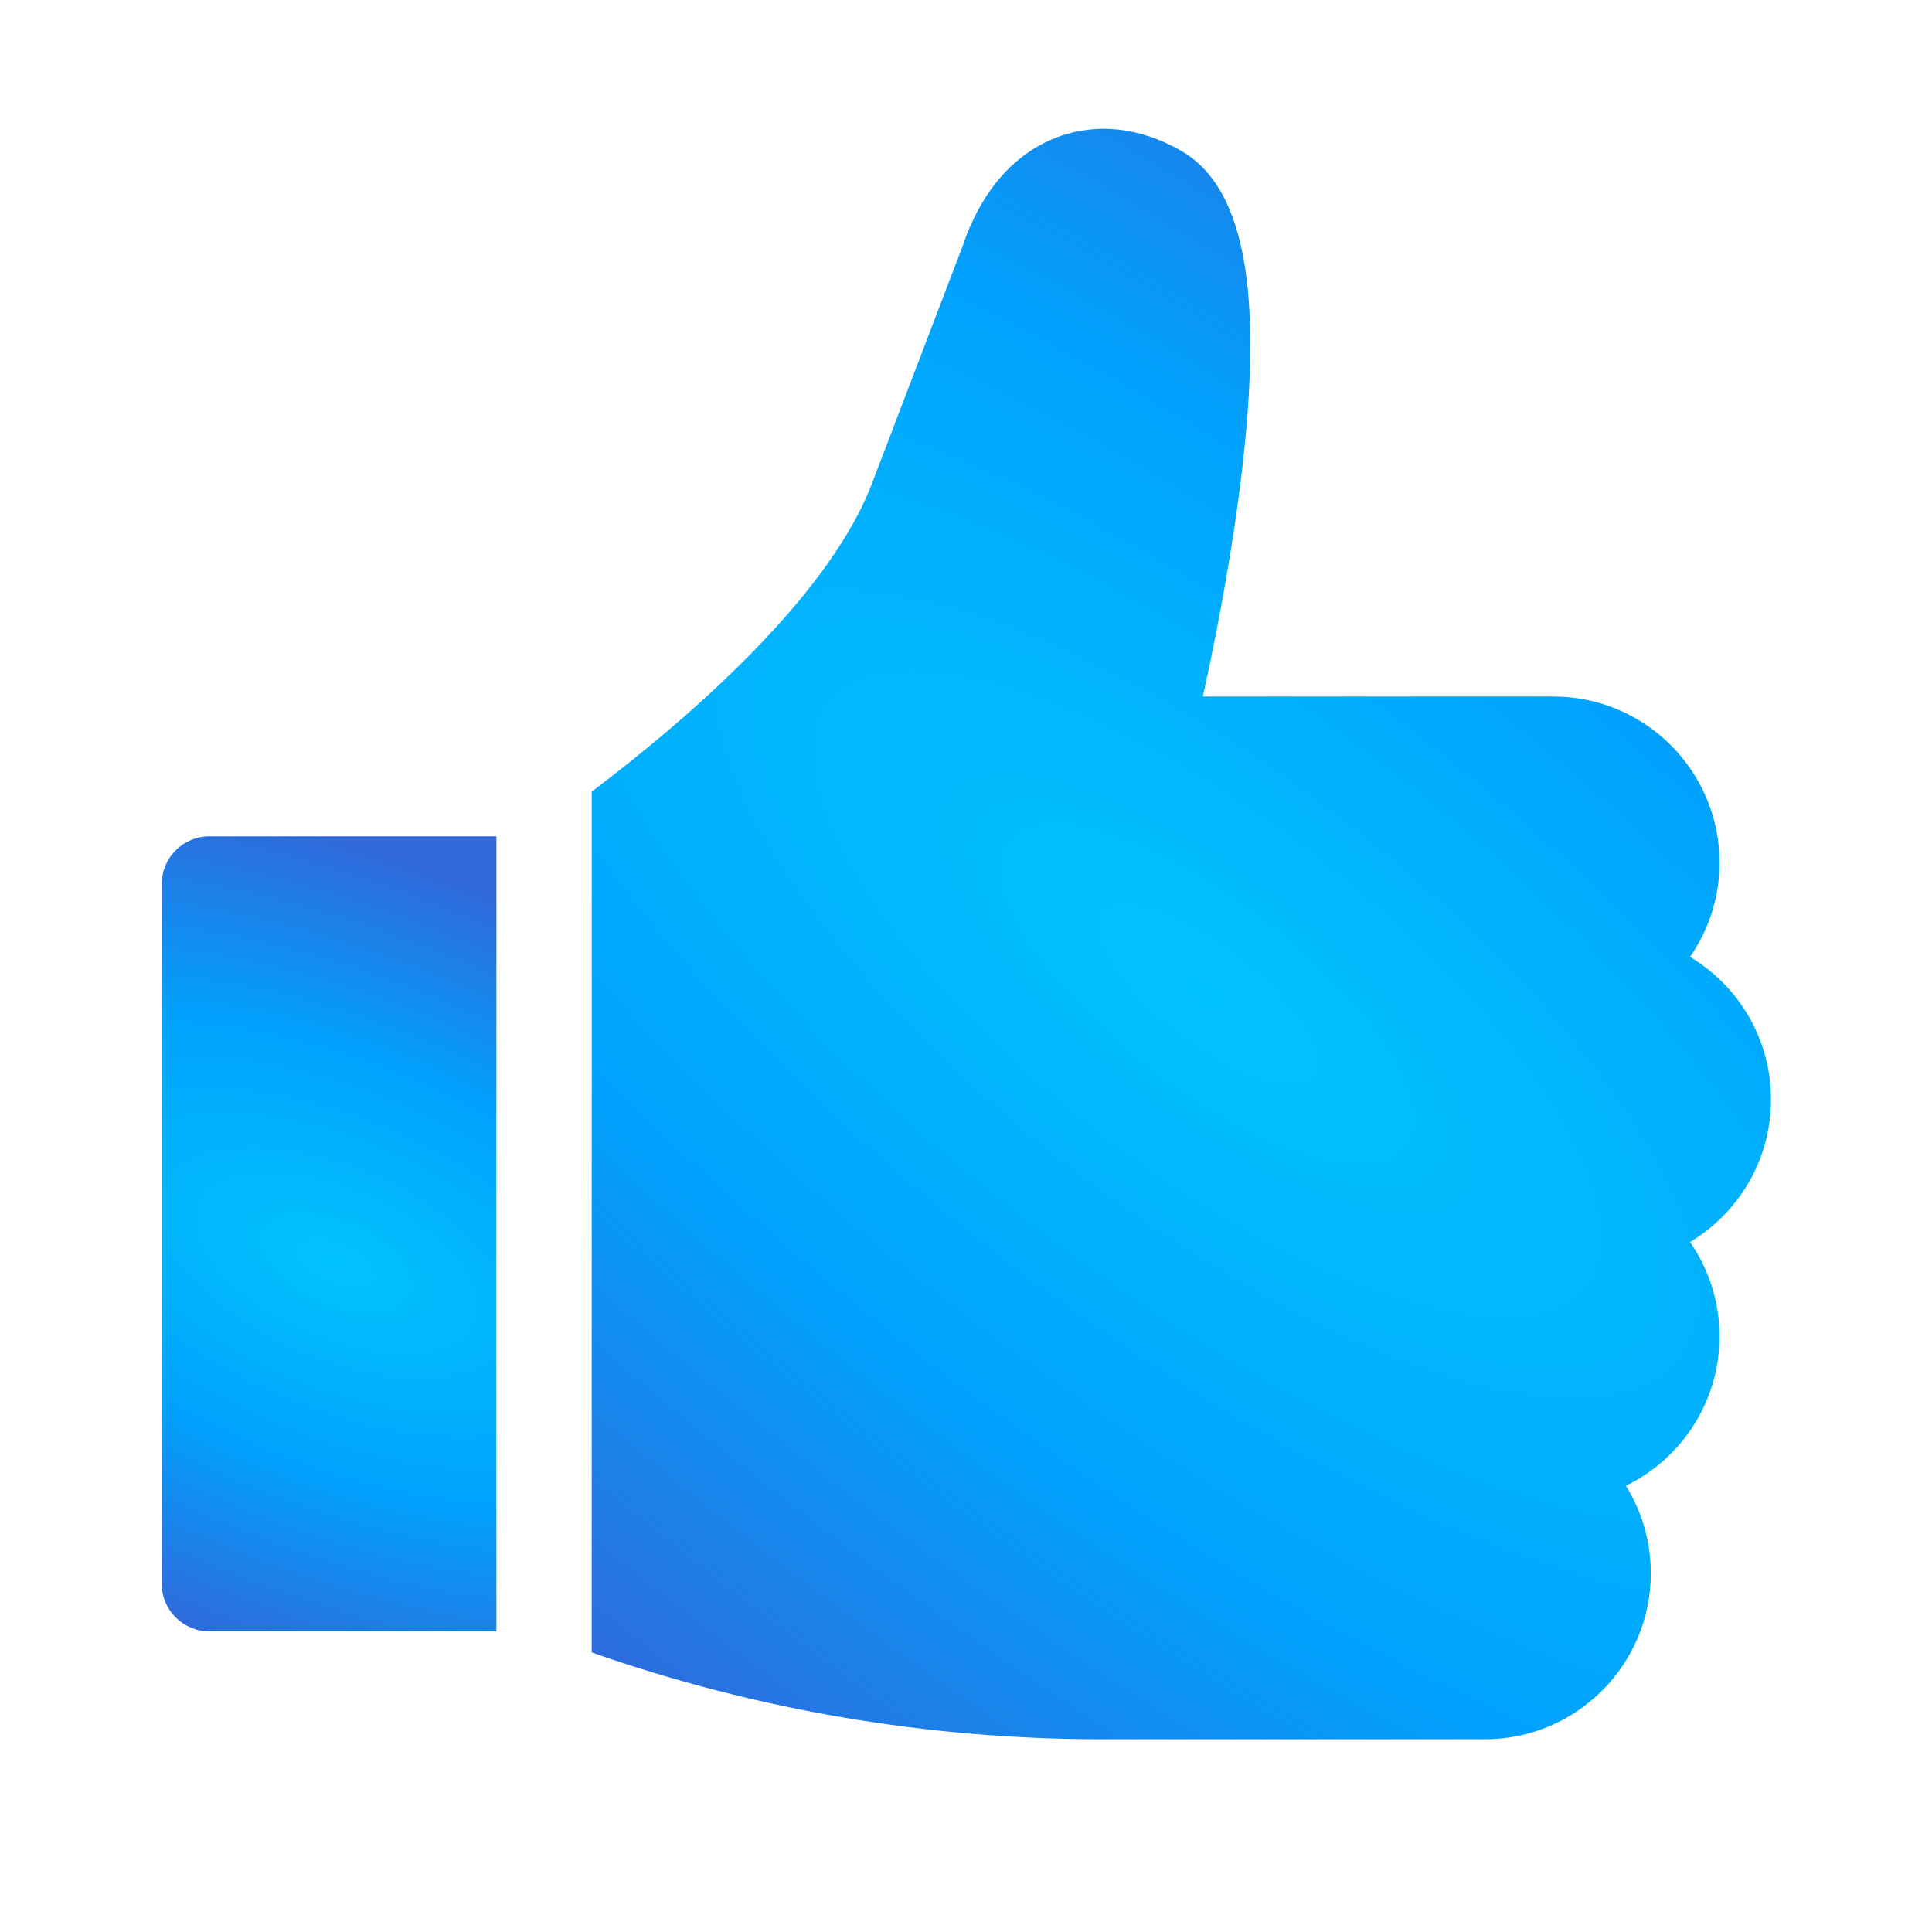 <svg width="60" height="60" viewBox="0 0 60 60" fill="none" xmlns="http://www.w3.org/2000/svg">
<path d="M6.502 25.974C5.685 25.974 5.023 26.637 5.023 27.454V49.185C5.023 50.002 5.685 50.664 6.502 50.664H15.416V25.974H6.502Z" fill="url(#paint0_radial_455_510)"/>
<path d="M55 34.145C55 32.266 53.991 30.619 52.486 29.717C53.063 28.885 53.401 27.875 53.401 26.788C53.401 23.944 51.087 21.631 48.243 21.631H37.355C37.689 20.118 38.145 17.849 38.463 15.474C39.29 9.292 38.725 5.864 36.684 4.685C35.412 3.95 34.041 3.801 32.822 4.265C31.881 4.623 30.61 5.505 29.886 7.668L27.024 15.161C25.573 18.743 21.131 22.505 18.376 24.585V51.319C23.482 53.108 28.811 54.015 34.247 54.015H46.11C48.954 54.015 51.268 51.702 51.268 48.858C51.268 47.862 50.984 46.931 50.493 46.142C52.213 45.304 53.401 43.538 53.401 41.501C53.401 40.414 53.062 39.404 52.486 38.572C53.991 37.67 55 36.023 55 34.145Z" fill="url(#paint1_radial_455_510)"/>
<defs>
<radialGradient id="paint0_radial_455_510" cx="0" cy="0" r="1" gradientUnits="userSpaceOnUse" gradientTransform="translate(10.438 39.22) rotate(-66.488) scale(12.48 24.98)">
<stop stop-color="#01C3FD"/>
<stop offset="0.5" stop-color="#00A2FD"/>
<stop offset="1" stop-color="#3168DA"/>
</radialGradient>
<radialGradient id="paint1_radial_455_510" cx="0" cy="0" r="1" gradientUnits="userSpaceOnUse" gradientTransform="translate(37.456 30.833) rotate(-52.882) scale(29.072 76.544)">
<stop stop-color="#01C3FD"/>
<stop offset="0.5" stop-color="#00A2FD"/>
<stop offset="1" stop-color="#3168DA"/>
</radialGradient>
</defs>
</svg>
